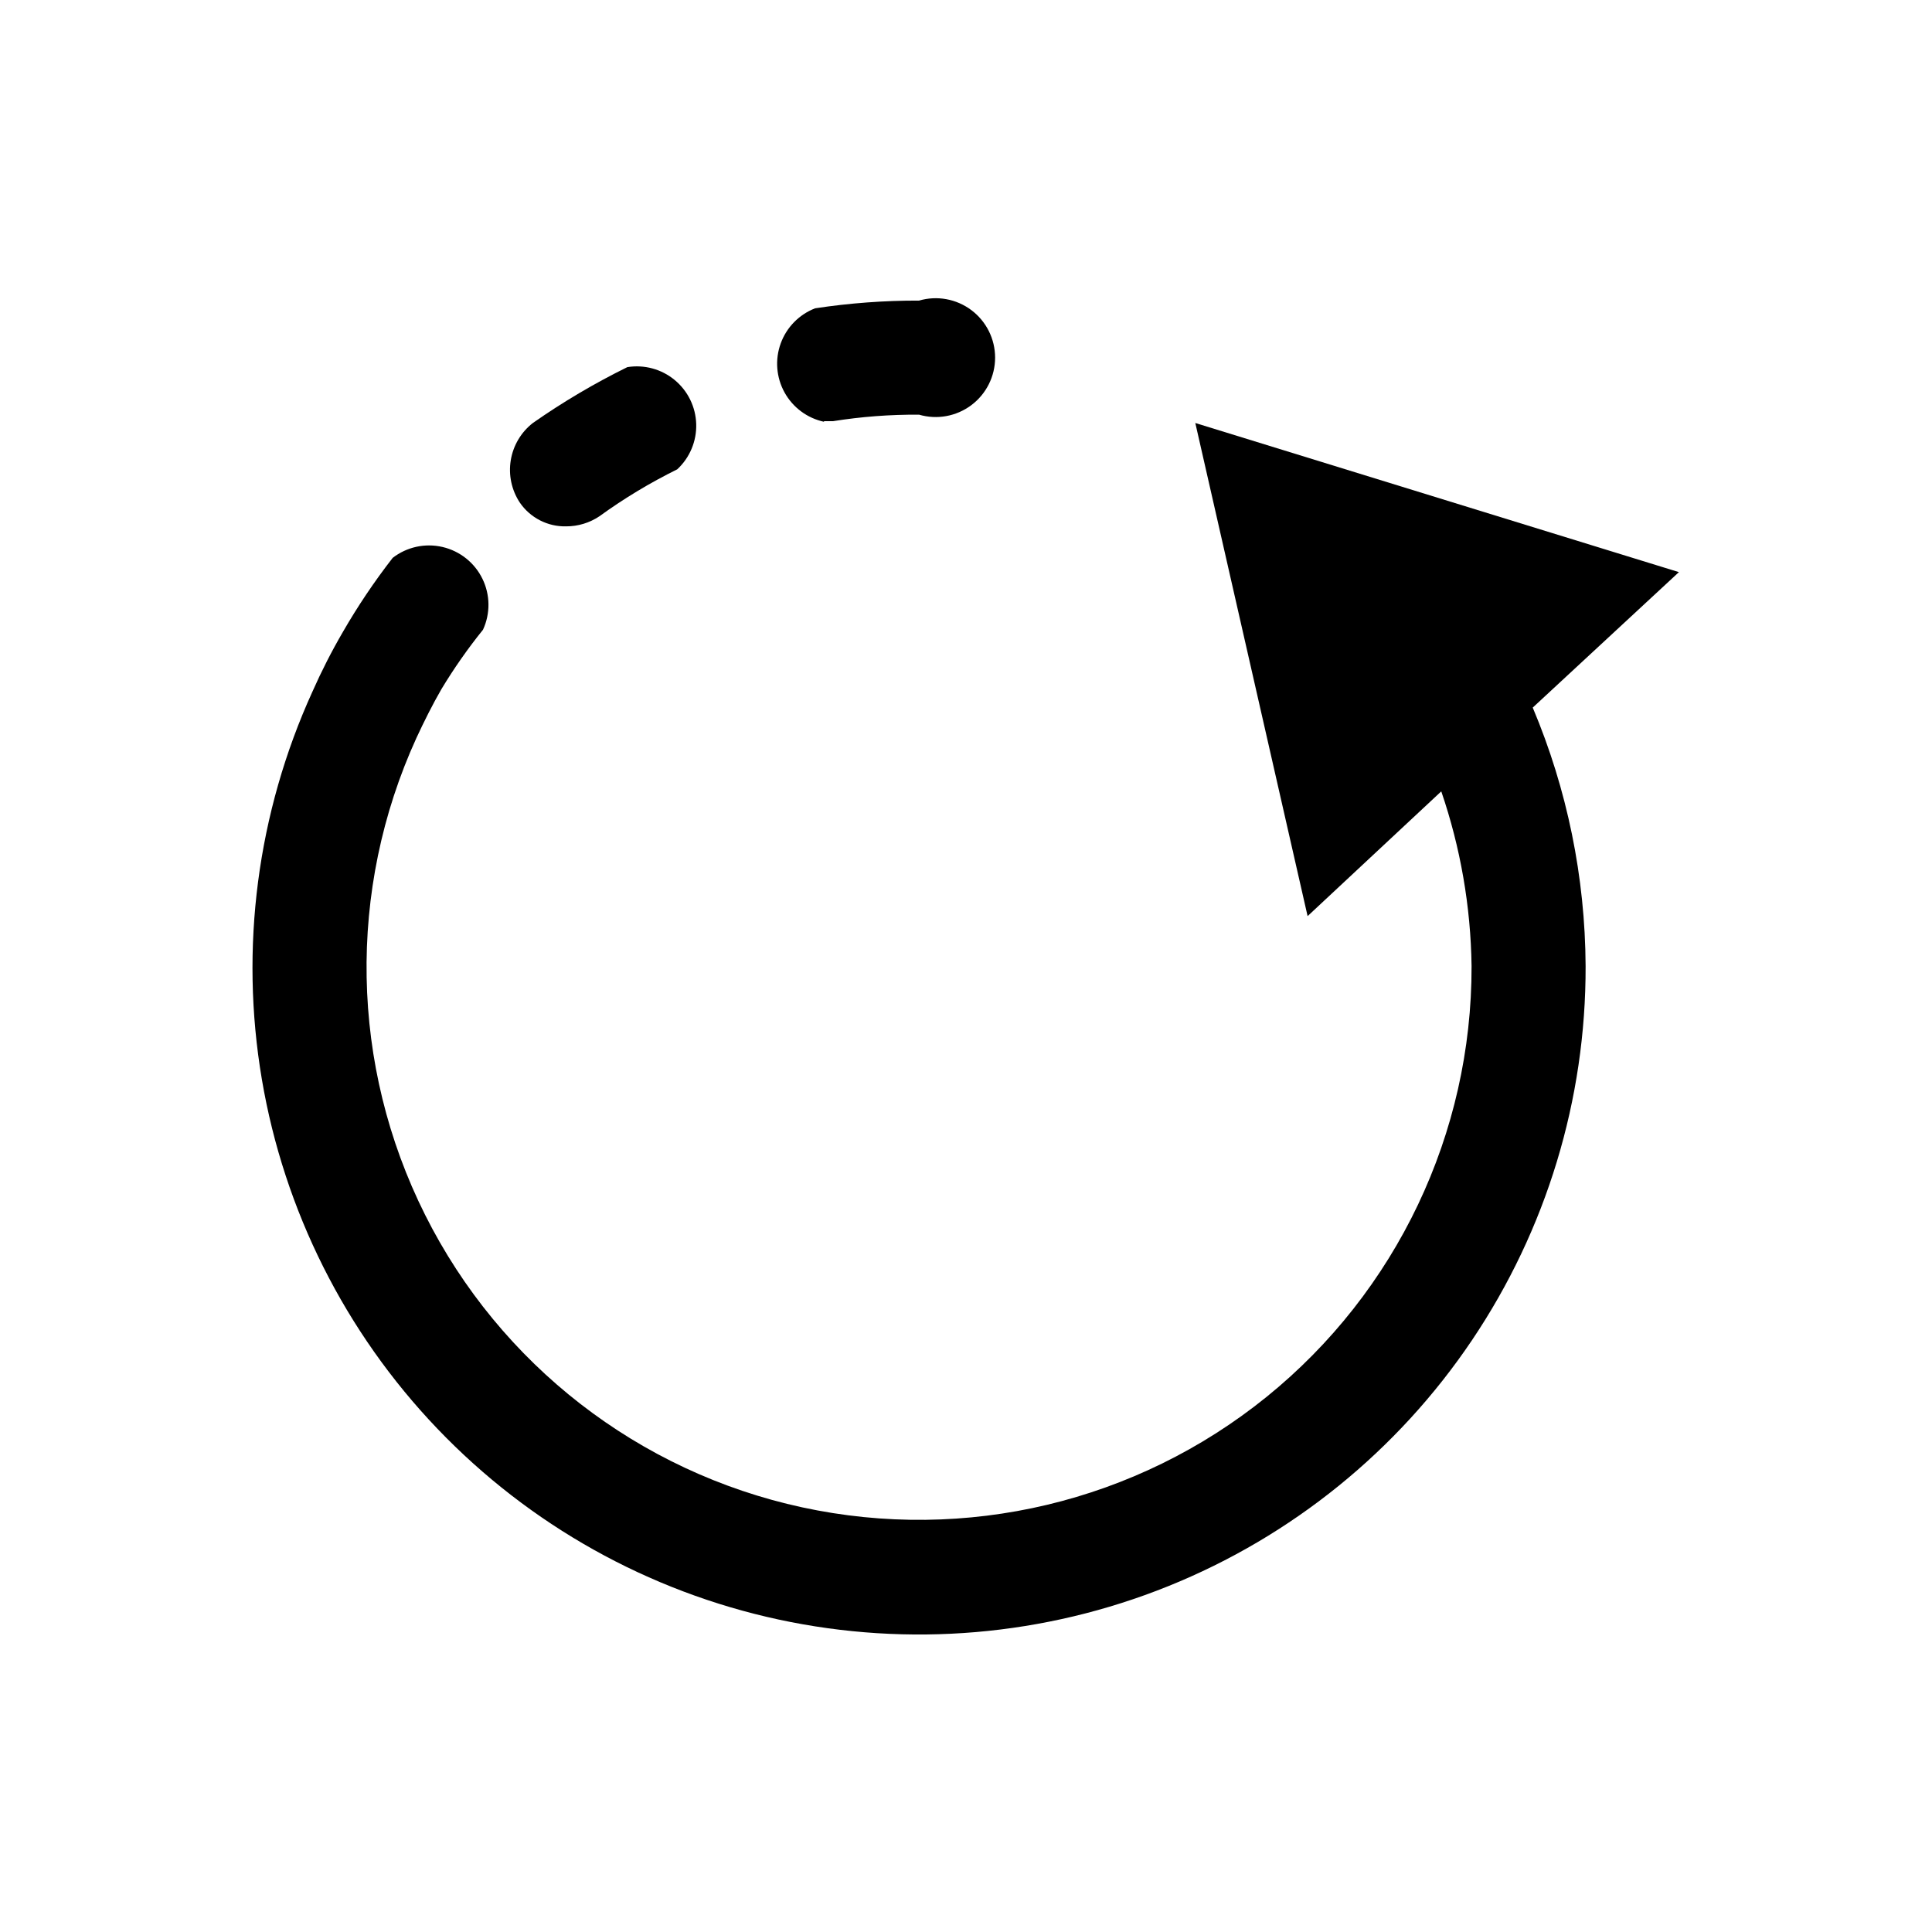 <?xml version="1.0" encoding="UTF-8"?>
<!-- Uploaded to: SVG Repo, www.svgrepo.com, Generator: SVG Repo Mixer Tools -->
<svg fill="#000000" width="800px" height="800px" version="1.1" viewBox="144 144 512 512" xmlns="http://www.w3.org/2000/svg">
 <g>
  <path d="m362.37 255.62h2.363-0.004c7.551-1.203 15.188-1.781 22.832-1.73 4.754 1.387 9.887 0.453 13.852-2.519 3.965-2.973 6.301-7.641 6.301-12.594 0-4.957-2.336-9.625-6.301-12.598-3.965-2.973-9.098-3.906-13.852-2.519-9.227-0.023-18.438 0.66-27.555 2.047-4.238 1.645-7.562 5.035-9.113 9.312-1.551 4.273-1.18 9.008 1.02 12.988 2.199 3.977 6.012 6.812 10.457 7.769z"/>
  <path d="m294.04 283.49c3.137 0.008 6.207-0.926 8.816-2.676 6.512-4.719 13.41-8.879 20.625-12.438 3.32-3.086 5.152-7.457 5.023-11.988-0.129-4.535-2.211-8.793-5.707-11.684-3.492-2.891-8.066-4.133-12.543-3.41-8.711 4.289-17.078 9.234-25.035 14.801-3.125 2.434-5.219 5.961-5.859 9.871-0.645 3.91 0.215 7.918 2.398 11.227 2.766 4.039 7.383 6.41 12.281 6.297z"/>
  <path d="m588.93 295.62-128.16-39.52 29.758 130.68 35.422-33.062c5.102 14.91 7.812 30.531 8.031 46.289 0.105 44.324-19.875 86.312-54.336 114.19-34.465 27.875-79.699 38.641-123.03 29.273-43.324-9.367-80.074-37.859-99.941-77.484-19.871-39.625-20.719-86.117-2.309-126.44 2.047-4.41 4.25-8.816 6.613-12.91 3.312-5.492 6.992-10.754 11.02-15.746 1.984-4.297 1.93-9.262-0.152-13.516-2.078-4.254-5.961-7.344-10.574-8.418-4.609-1.074-9.461-0.016-13.203 2.883-4.859 6.25-9.277 12.824-13.227 19.68-2.965 5.098-5.644 10.352-8.031 15.746-14.641 32.137-19.316 67.926-13.418 102.75 5.898 34.82 22.098 67.074 46.508 92.594 24.41 25.523 55.91 43.145 90.43 50.586 34.523 7.441 70.484 4.367 103.24-8.832 32.758-13.199 60.809-35.91 80.527-65.207 19.723-29.297 30.207-63.832 30.105-99.148-0.113-23.531-4.875-46.805-14.012-68.488z"/>
 </g>
</svg>